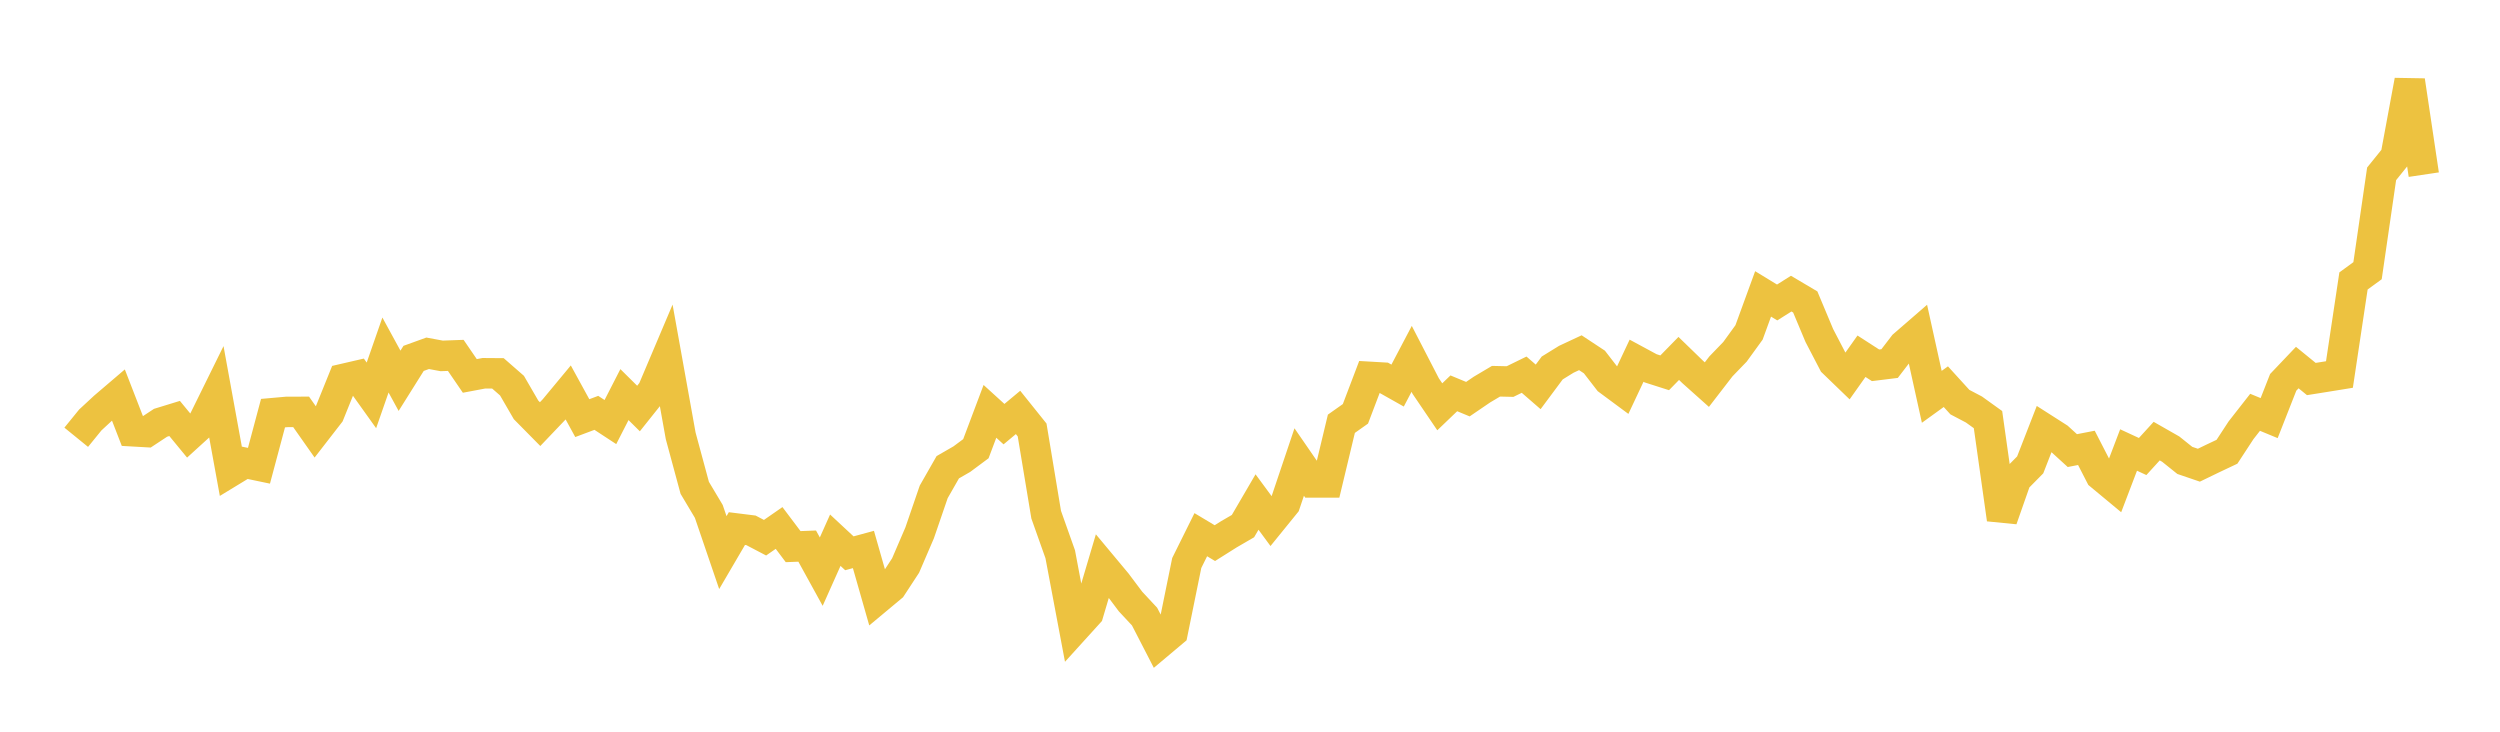 <svg width="164" height="48" xmlns="http://www.w3.org/2000/svg" xmlns:xlink="http://www.w3.org/1999/xlink"><path fill="none" stroke="rgb(237,194,64)" stroke-width="2" d="M5,28.685L5.922,27.551L6.844,26.697L7.766,25.91L8.689,28.29L9.611,28.342L10.533,27.734L11.455,27.451L12.377,28.572L13.299,27.733L14.222,25.861L15.144,30.922L16.066,30.361L16.988,30.554L17.91,27.102L18.832,27.02L19.754,27.019L20.677,28.332L21.599,27.143L22.521,24.86L23.443,24.647L24.365,25.937L25.287,23.289L26.21,24.98L27.132,23.51L28.054,23.176L28.976,23.347L29.898,23.313L30.82,24.66L31.743,24.486L32.665,24.493L33.587,25.298L34.509,26.888L35.431,27.822L36.353,26.855L37.275,25.744L38.198,27.429L39.12,27.083L40.042,27.687L40.964,25.886L41.886,26.799L42.808,25.642L43.731,23.464L44.653,28.592L45.575,32.002L46.497,33.548L47.419,36.251L48.341,34.675L49.263,34.79L50.186,35.274L51.108,34.635L52.03,35.859L52.952,35.824L53.874,37.5L54.796,35.437L55.719,36.296L56.641,36.046L57.563,39.276L58.485,38.507L59.407,37.098L60.329,34.954L61.251,32.268L62.174,30.651L63.096,30.12L64.018,29.435L64.94,26.985L65.862,27.824L66.784,27.055L67.707,28.206L68.629,33.761L69.551,36.359L70.473,41.251L71.395,40.234L72.317,37.125L73.24,38.232L74.162,39.46L75.084,40.449L76.006,42.238L76.928,41.463L77.85,36.934L78.772,35.076L79.695,35.629L80.617,35.048L81.539,34.513L82.461,32.933L83.383,34.185L84.305,33.049L85.228,30.308L86.15,31.646L87.072,31.647L87.994,27.799L88.916,27.148L89.838,24.721L90.76,24.774L91.683,25.294L92.605,23.542L93.527,25.327L94.449,26.686L95.371,25.802L96.293,26.185L97.216,25.556L98.138,25.009L99.06,25.03L99.982,24.579L100.904,25.379L101.826,24.139L102.749,23.569L103.671,23.138L104.593,23.747L105.515,24.939L106.437,25.622L107.359,23.663L108.281,24.161L109.204,24.456L110.126,23.513L111.048,24.407L111.97,25.23L112.892,24.035L113.814,23.08L114.737,21.807L115.659,19.28L116.581,19.843L117.503,19.262L118.425,19.808L119.347,22.008L120.269,23.779L121.192,24.67L122.114,23.369L123.036,23.964L123.958,23.85L124.88,22.648L125.802,21.849L126.725,26.032L127.647,25.366L128.569,26.379L129.491,26.864L130.413,27.527L131.335,34.062L132.257,31.433L133.18,30.497L134.102,28.129L135.024,28.718L135.946,29.559L136.868,29.38L137.79,31.174L138.713,31.94L139.635,29.52L140.557,29.948L141.479,28.937L142.401,29.463L143.323,30.202L144.246,30.517L145.168,30.071L146.09,29.635L147.012,28.226L147.934,27.047L148.856,27.428L149.778,25.082L150.701,24.112L151.623,24.864L152.545,24.717L153.467,24.568L154.389,18.431L155.311,17.758L156.234,11.404L157.156,10.261L158.078,5.287L159,11.457"></path></svg>